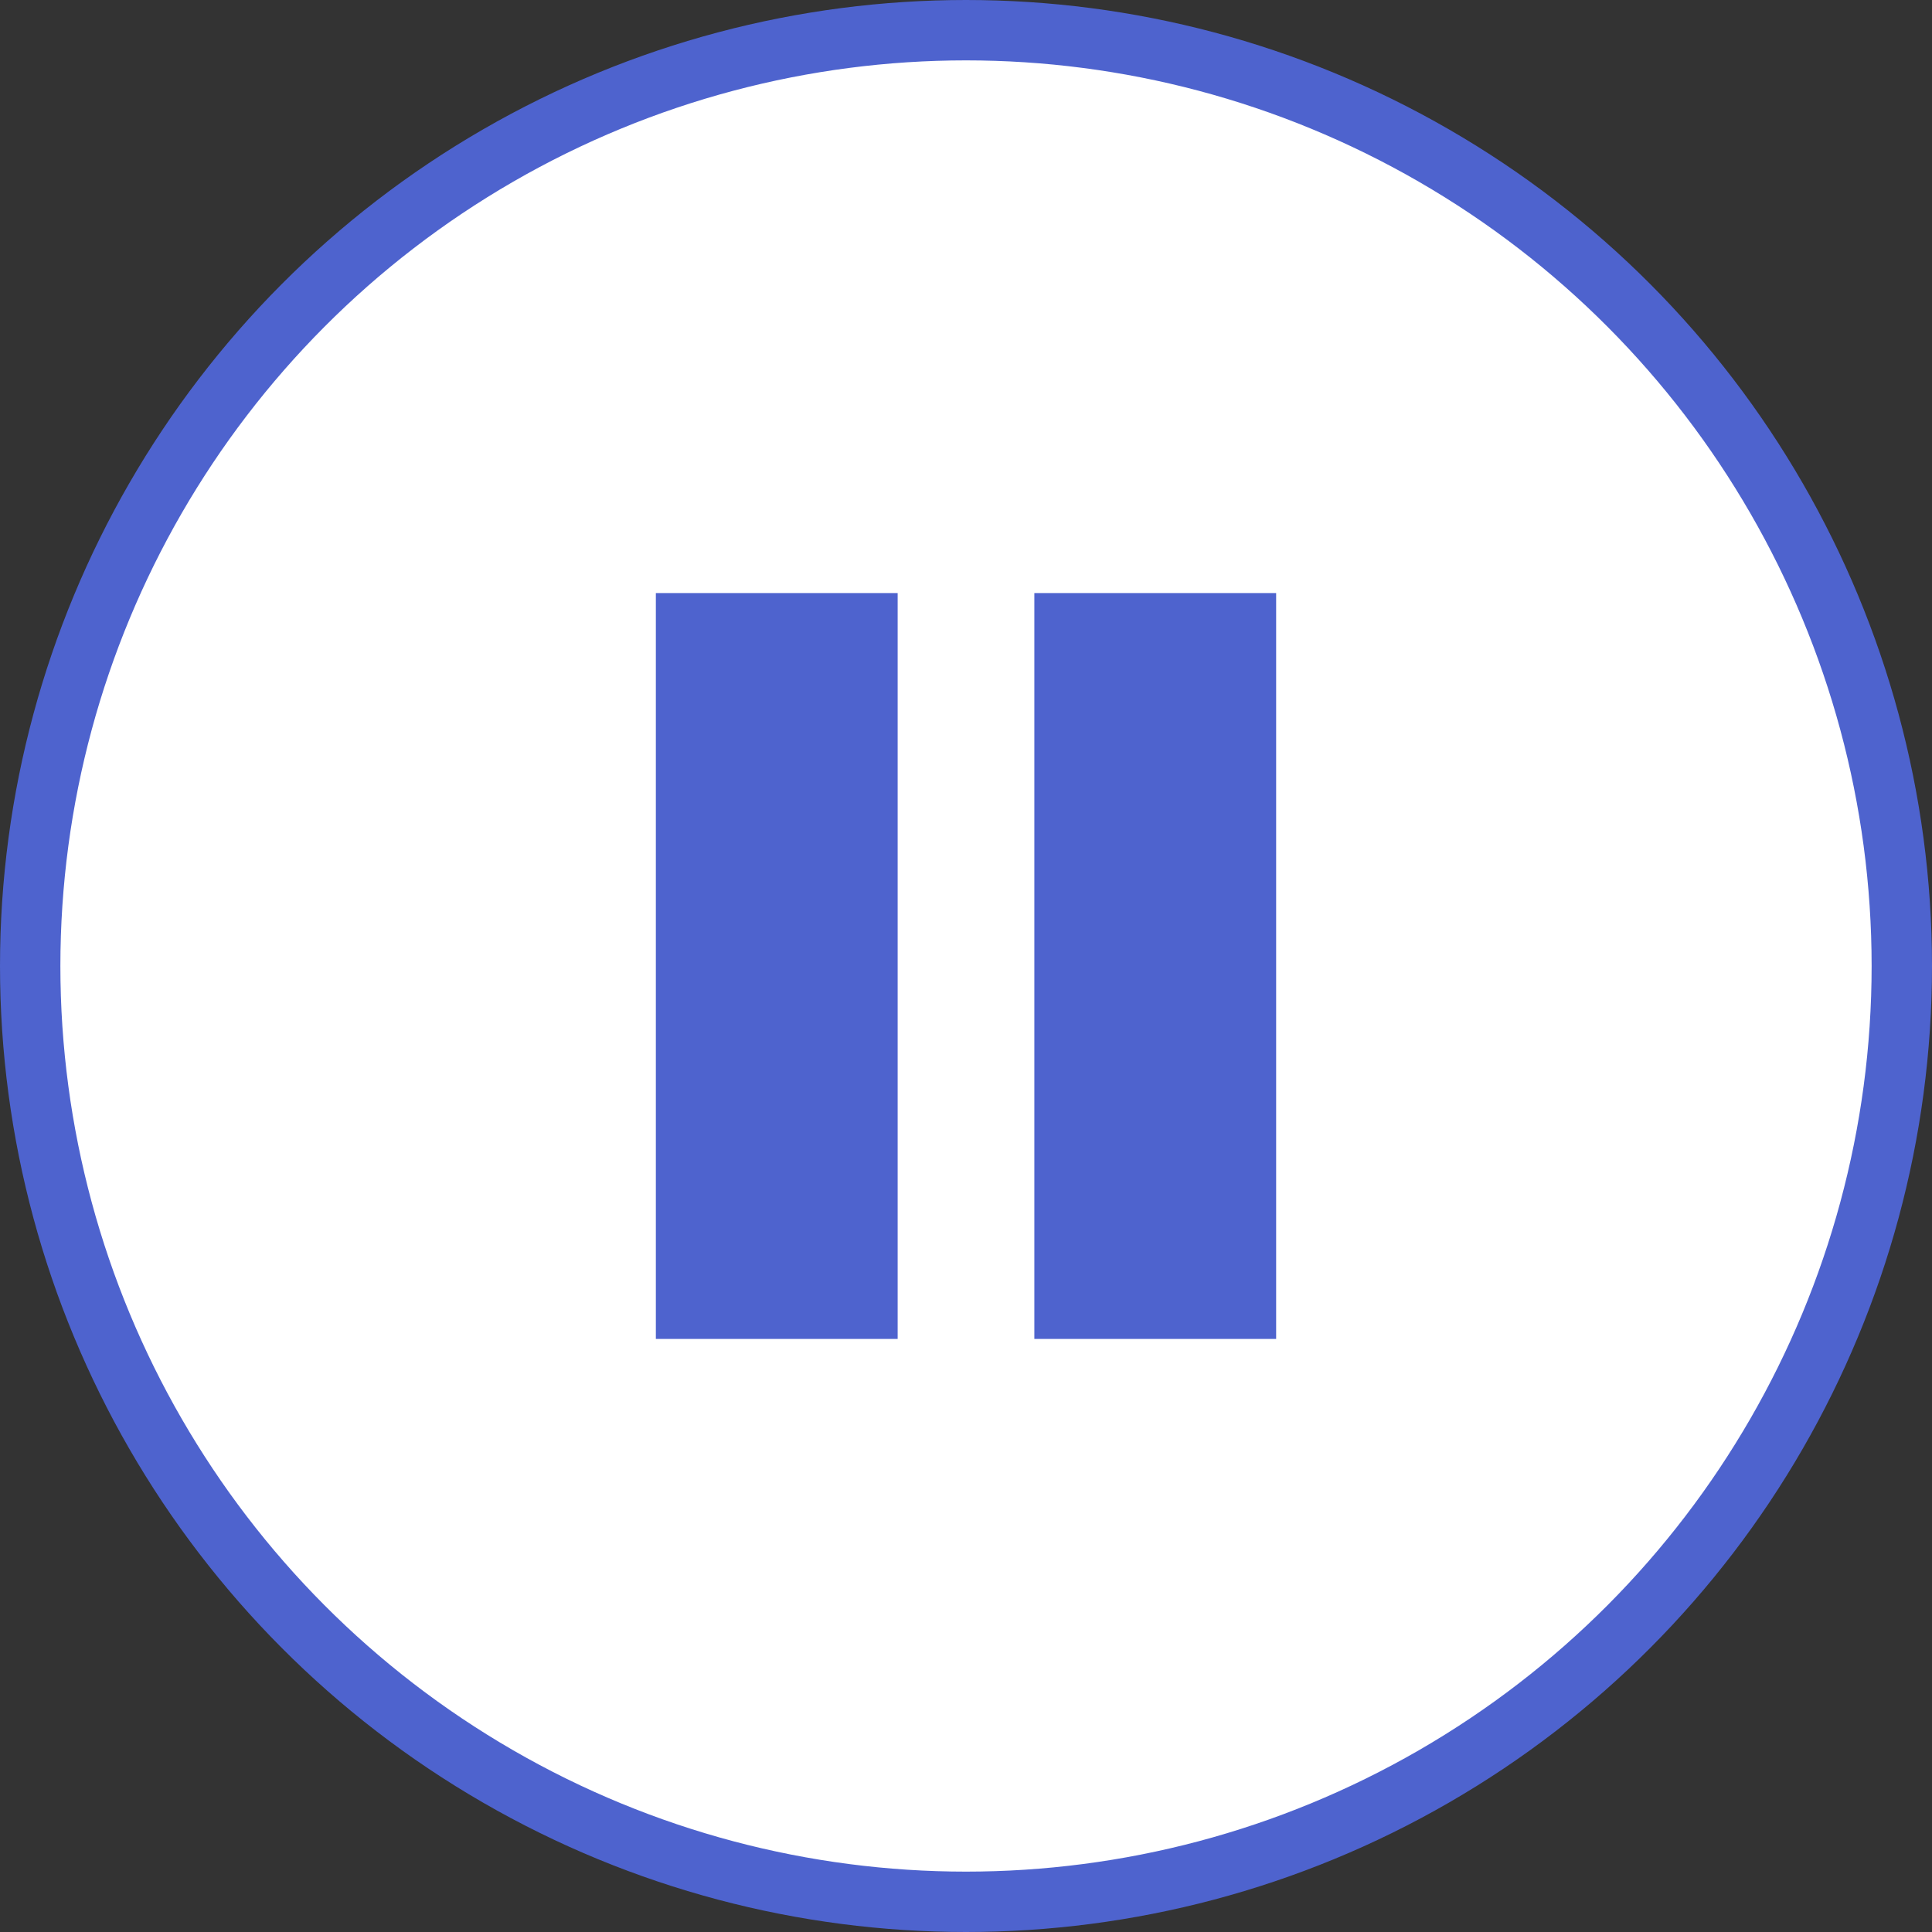 <?xml version="1.0" encoding="UTF-8" standalone="no"?>
<svg
   width="32px"
   height="32px"
   viewBox="0 0 32 32"
   version="1.1"
   id="svg13"
   sodipodi:docname="icon-pause-track.svg"
   inkscape:version="1.2.2 (732a01da63, 2022-12-09)"
   xmlns:inkscape="http://www.inkscape.org/namespaces/inkscape"
   xmlns:sodipodi="http://sodipodi.sourceforge.net/DTD/sodipodi-0.dtd"
   xmlns="http://www.w3.org/2000/svg"
   xmlns:svg="http://www.w3.org/2000/svg">
  <rect x="0" y="0" width="32" height="32" fill="#333333" stroke="none"/>
  <defs
     id="defs17" />
  <sodipodi:namedview
     id="namedview15"
     pagecolor="#ffffff"
     bordercolor="#000000"
     borderopacity="0.25"
     inkscape:showpageshadow="2"
     inkscape:pageopacity="0.0"
     inkscape:pagecheckerboard="0"
     inkscape:deskcolor="#d1d1d1"
     showgrid="false"
     inkscape:zoom="26.46875"
     inkscape:cx="11.466352"
     inkscape:cy="16.01889"
     inkscape:window-width="2560"
     inkscape:window-height="1027"
     inkscape:window-x="-8"
     inkscape:window-y="-8"
     inkscape:window-maximized="1"
     inkscape:current-layer="card-copy-10" />
  <title
     id="title2">icon/video track/32</title>
  <g
     id="beatport-view_FINAL"
     stroke="none"
     stroke-width="1"
     fill="none"
     fill-rule="evenodd">
    <g
       id="Beatport-View_1920_v4"
       transform="translate(-1092, -2699)">
      <g
         id="Beatport-Performance"
         transform="translate(552, 2079)">
        <g
           id="cards-slider"
           transform="translate(24, 480)">
          <g
             id="card-copy-10"
             transform="translate(440, 0)">
            <g
               id="icon/video-help"
               transform="translate(76, 140)">
              <rect
                 id="Rectangle"
                 x="0"
                 y="0"
                 width="32"
                 height="32" />
              <circle
                 id="Oval"
                 stroke="#4E63CE"
                 fill="#FFFFFF"
                 cx="16"
                 cy="16"
                 r="15.5" />
            </g>
            <g
               id="g696"
               transform="translate(19.25)">
              <rect
                 style="fill:#4e63ce;fill-opacity:1;stroke:#000000;stroke-width:0"
                 id="rect354"
                 width="4.005"
                 height="12.354"
                 x="67.613"
                 y="149.823" />
              <rect
                 style="fill:#4e63ce;fill-opacity:1;stroke:#000000;stroke-width:0"
                 id="rect354-2"
                 width="4.005"
                 height="12.354"
                 x="73.882"
                 y="149.823" />
            </g>
          </g>
        </g>
      </g>
    </g>
  </g>
</svg>
